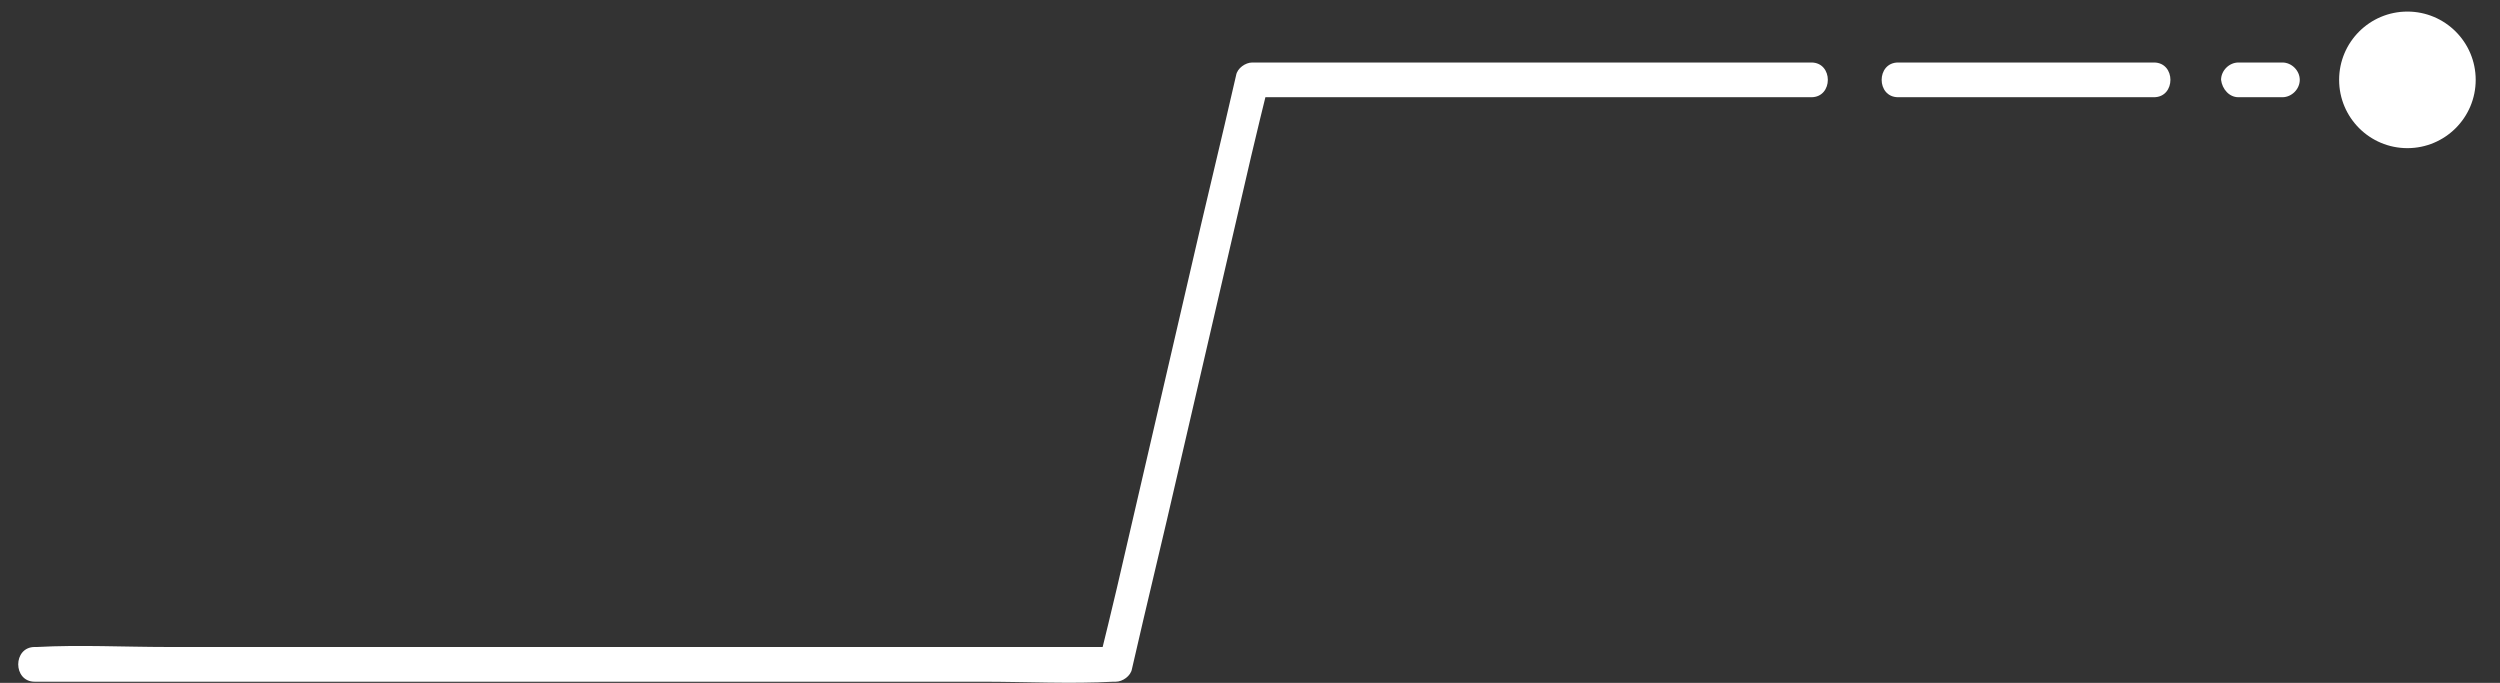 <?xml version="1.0" encoding="utf-8"?>
<!-- Generator: Adobe Illustrator 24.0.1, SVG Export Plug-In . SVG Version: 6.00 Build 0)  -->
<svg version="1.1" id="Capa_1" xmlns="http://www.w3.org/2000/svg" xmlns:xlink="http://www.w3.org/1999/xlink" x="0px" y="0px"
	 viewBox="0 0 216 59" style="enable-background:new 0 0 216 59;" xml:space="preserve">
<rect x="0" y="0" width="216" height="59" fill="#333333" stroke="none"/>
<style type="text/css">
	.st0{fill:#FFFFFF;}
</style>
<g>
	<g>
		<g>
			<path class="st0" d="M164,8.4c6.5,0,12.9,0,19.4,0c0.9,0,1.8,0,2.7,0c1.9,0,1.9-3,0-3c-6.5,0-12.9,0-19.4,0c-0.9,0-1.8,0-2.7,0
				C162.1,5.4,162.1,8.4,164,8.4L164,8.4z"/>
		</g>
	</g>
	<g>
		<g>
			<path class="st0" d="M193.4,8.4c1.1,0,2.2,0,3.3,0c0.2,0,0.3,0,0.5,0c0.8,0,1.5-0.7,1.5-1.5c0-0.8-0.7-1.5-1.5-1.5
				c-1.1,0-2.2,0-3.3,0c-0.2,0-0.3,0-0.5,0c-0.8,0-1.5,0.7-1.5,1.5C192,7.7,192.6,8.4,193.4,8.4L193.4,8.4z"/>
		</g>
	</g>
	<g>
		<g>
			<path class="st0" d="M3,58.9c3.1,0,6.2,0,9.3,0c7.4,0,14.9,0,22.3,0c9,0,18,0,27,0c7.8,0,15.5,0,23.3,0c3.8,0,7.6,0.2,11.3,0
				c0.1,0,0.1,0,0.2,0c0.6,0,1.3-0.5,1.4-1.1c1.3-5.7,2.7-11.4,4-17.1c2.1-9.1,4.2-18.1,6.3-27.2c0.5-2.1,1-4.2,1.5-6.2
				c-0.5,0.4-1,0.7-1.4,1.1c5.4,0,10.9,0,16.3,0c8.7,0,17.3,0,26,0c2,0,4,0,6,0c1.9,0,1.9-3,0-3c-5.4,0-10.9,0-16.3,0
				c-8.7,0-17.3,0-26,0c-2,0-4,0-6,0c-0.6,0-1.3,0.5-1.4,1.1c-1.3,5.7-2.7,11.4-4,17.1c-2.1,9.1-4.2,18.1-6.3,27.2
				c-0.5,2.1-1,4.2-1.5,6.2c0.5-0.4,1-0.7,1.4-1.1c-3.1,0-6.2,0-9.3,0c-7.4,0-14.9,0-22.3,0c-9,0-18,0-27,0c-7.8,0-15.5,0-23.3,0
				c-3.8,0-7.6-0.2-11.3,0c-0.1,0-0.1,0-0.2,0C1.1,55.9,1.1,58.9,3,58.9L3,58.9z"/>
		</g>
	</g>
</g>
<circle class="st0" cx="208" cy="6.9" r="5.9"/>
</svg>
